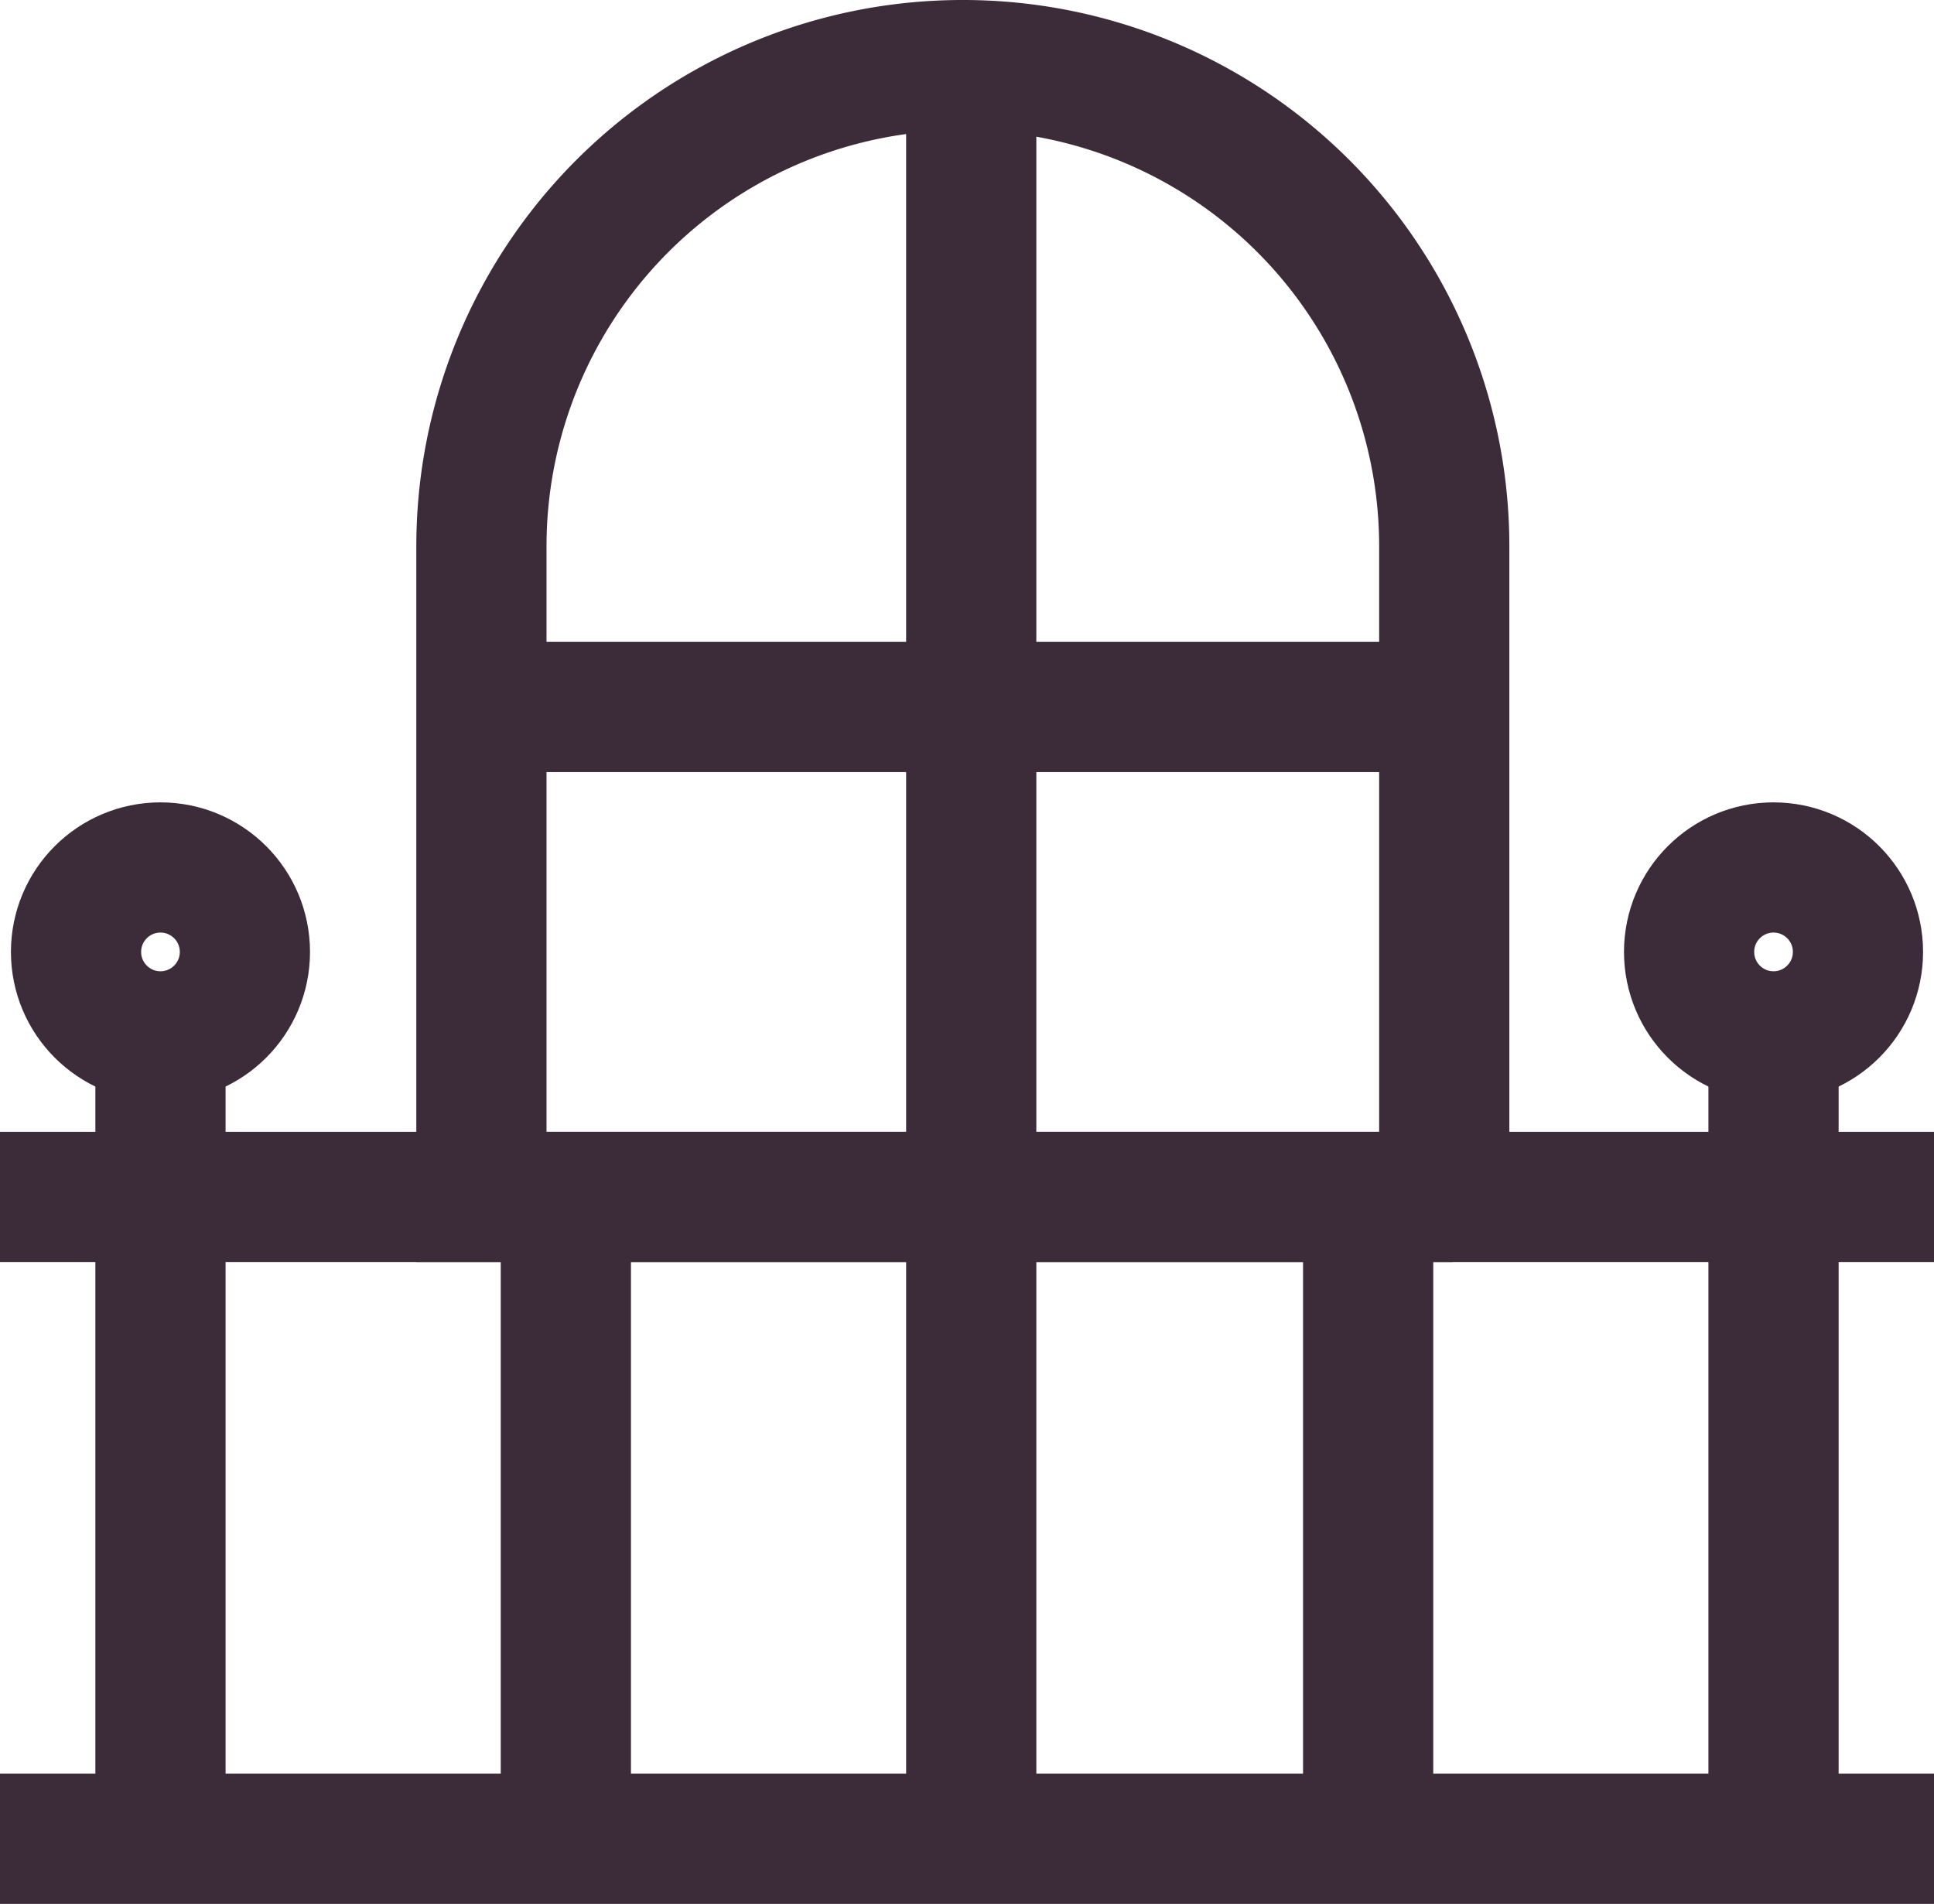 <svg xmlns="http://www.w3.org/2000/svg" width="29.708" height="29.243" viewBox="0 0 29.708 29.243">
  <g id="Group_497" data-name="Group 497" transform="translate(0 1)">
    <line id="Line_17" data-name="Line 17" x1="29.708" transform="translate(0 27.243)" fill="none" stroke="#3c2b38" stroke-miterlimit="10" stroke-width="2"/>
    <line id="Line_18" data-name="Line 18" y2="9.859" transform="translate(14.919 17.384)" fill="none" stroke="#3c2b38" stroke-miterlimit="10" stroke-width="2"/>
    <line id="Line_19" data-name="Line 19" y2="9.859" transform="translate(21.016 17.384)" fill="none" stroke="#3c2b38" stroke-miterlimit="10" stroke-width="2"/>
    <line id="Line_20" data-name="Line 20" y2="12.454" transform="translate(2.465 14.789)" fill="none" stroke="#3c2b38" stroke-miterlimit="10" stroke-width="2"/>
    <line id="Line_21" data-name="Line 21" y2="9.859" transform="translate(8.692 17.384)" fill="none" stroke="#3c2b38" stroke-miterlimit="10" stroke-width="2"/>
    <line id="Line_22" data-name="Line 22" y2="12.454" transform="translate(27.243 14.789)" fill="none" stroke="#3c2b38" stroke-miterlimit="10" stroke-width="2"/>
    <line id="Line_23" data-name="Line 23" x2="29.708" transform="translate(0 17.384)" fill="none" stroke="#3c2b38" stroke-miterlimit="10" stroke-width="2"/>
    <circle id="Ellipse_1" data-name="Ellipse 1" cx="1.297" cy="1.297" r="1.297" transform="translate(1.168 12.324)" fill="none" stroke="#3c2b38" stroke-miterlimit="10" stroke-width="2"/>
    <circle id="Ellipse_2" data-name="Ellipse 2" cx="1.297" cy="1.297" r="1.297" transform="translate(25.946 12.324)" fill="none" stroke="#3c2b38" stroke-miterlimit="10" stroke-width="2"/>
    <path id="Path_16" data-name="Path 16" d="M215.619,18.484H200.7V8.495A7.391,7.391,0,0,1,208.095,1.1h0a7.391,7.391,0,0,1,7.395,7.395v9.989Z" transform="translate(-193.305 -1.1)" fill="none" stroke="#3c2b38" stroke-miterlimit="10" stroke-width="2"/>
    <line id="Line_24" data-name="Line 24" y2="17.384" transform="translate(14.919)" fill="none" stroke="#3c2b38" stroke-miterlimit="10" stroke-width="2"/>
    <line id="Line_25" data-name="Line 25" x2="14.789" transform="translate(7.524 9.859)" fill="none" stroke="#3c2b38" stroke-miterlimit="10" stroke-width="2"/>
  </g>
</svg>
